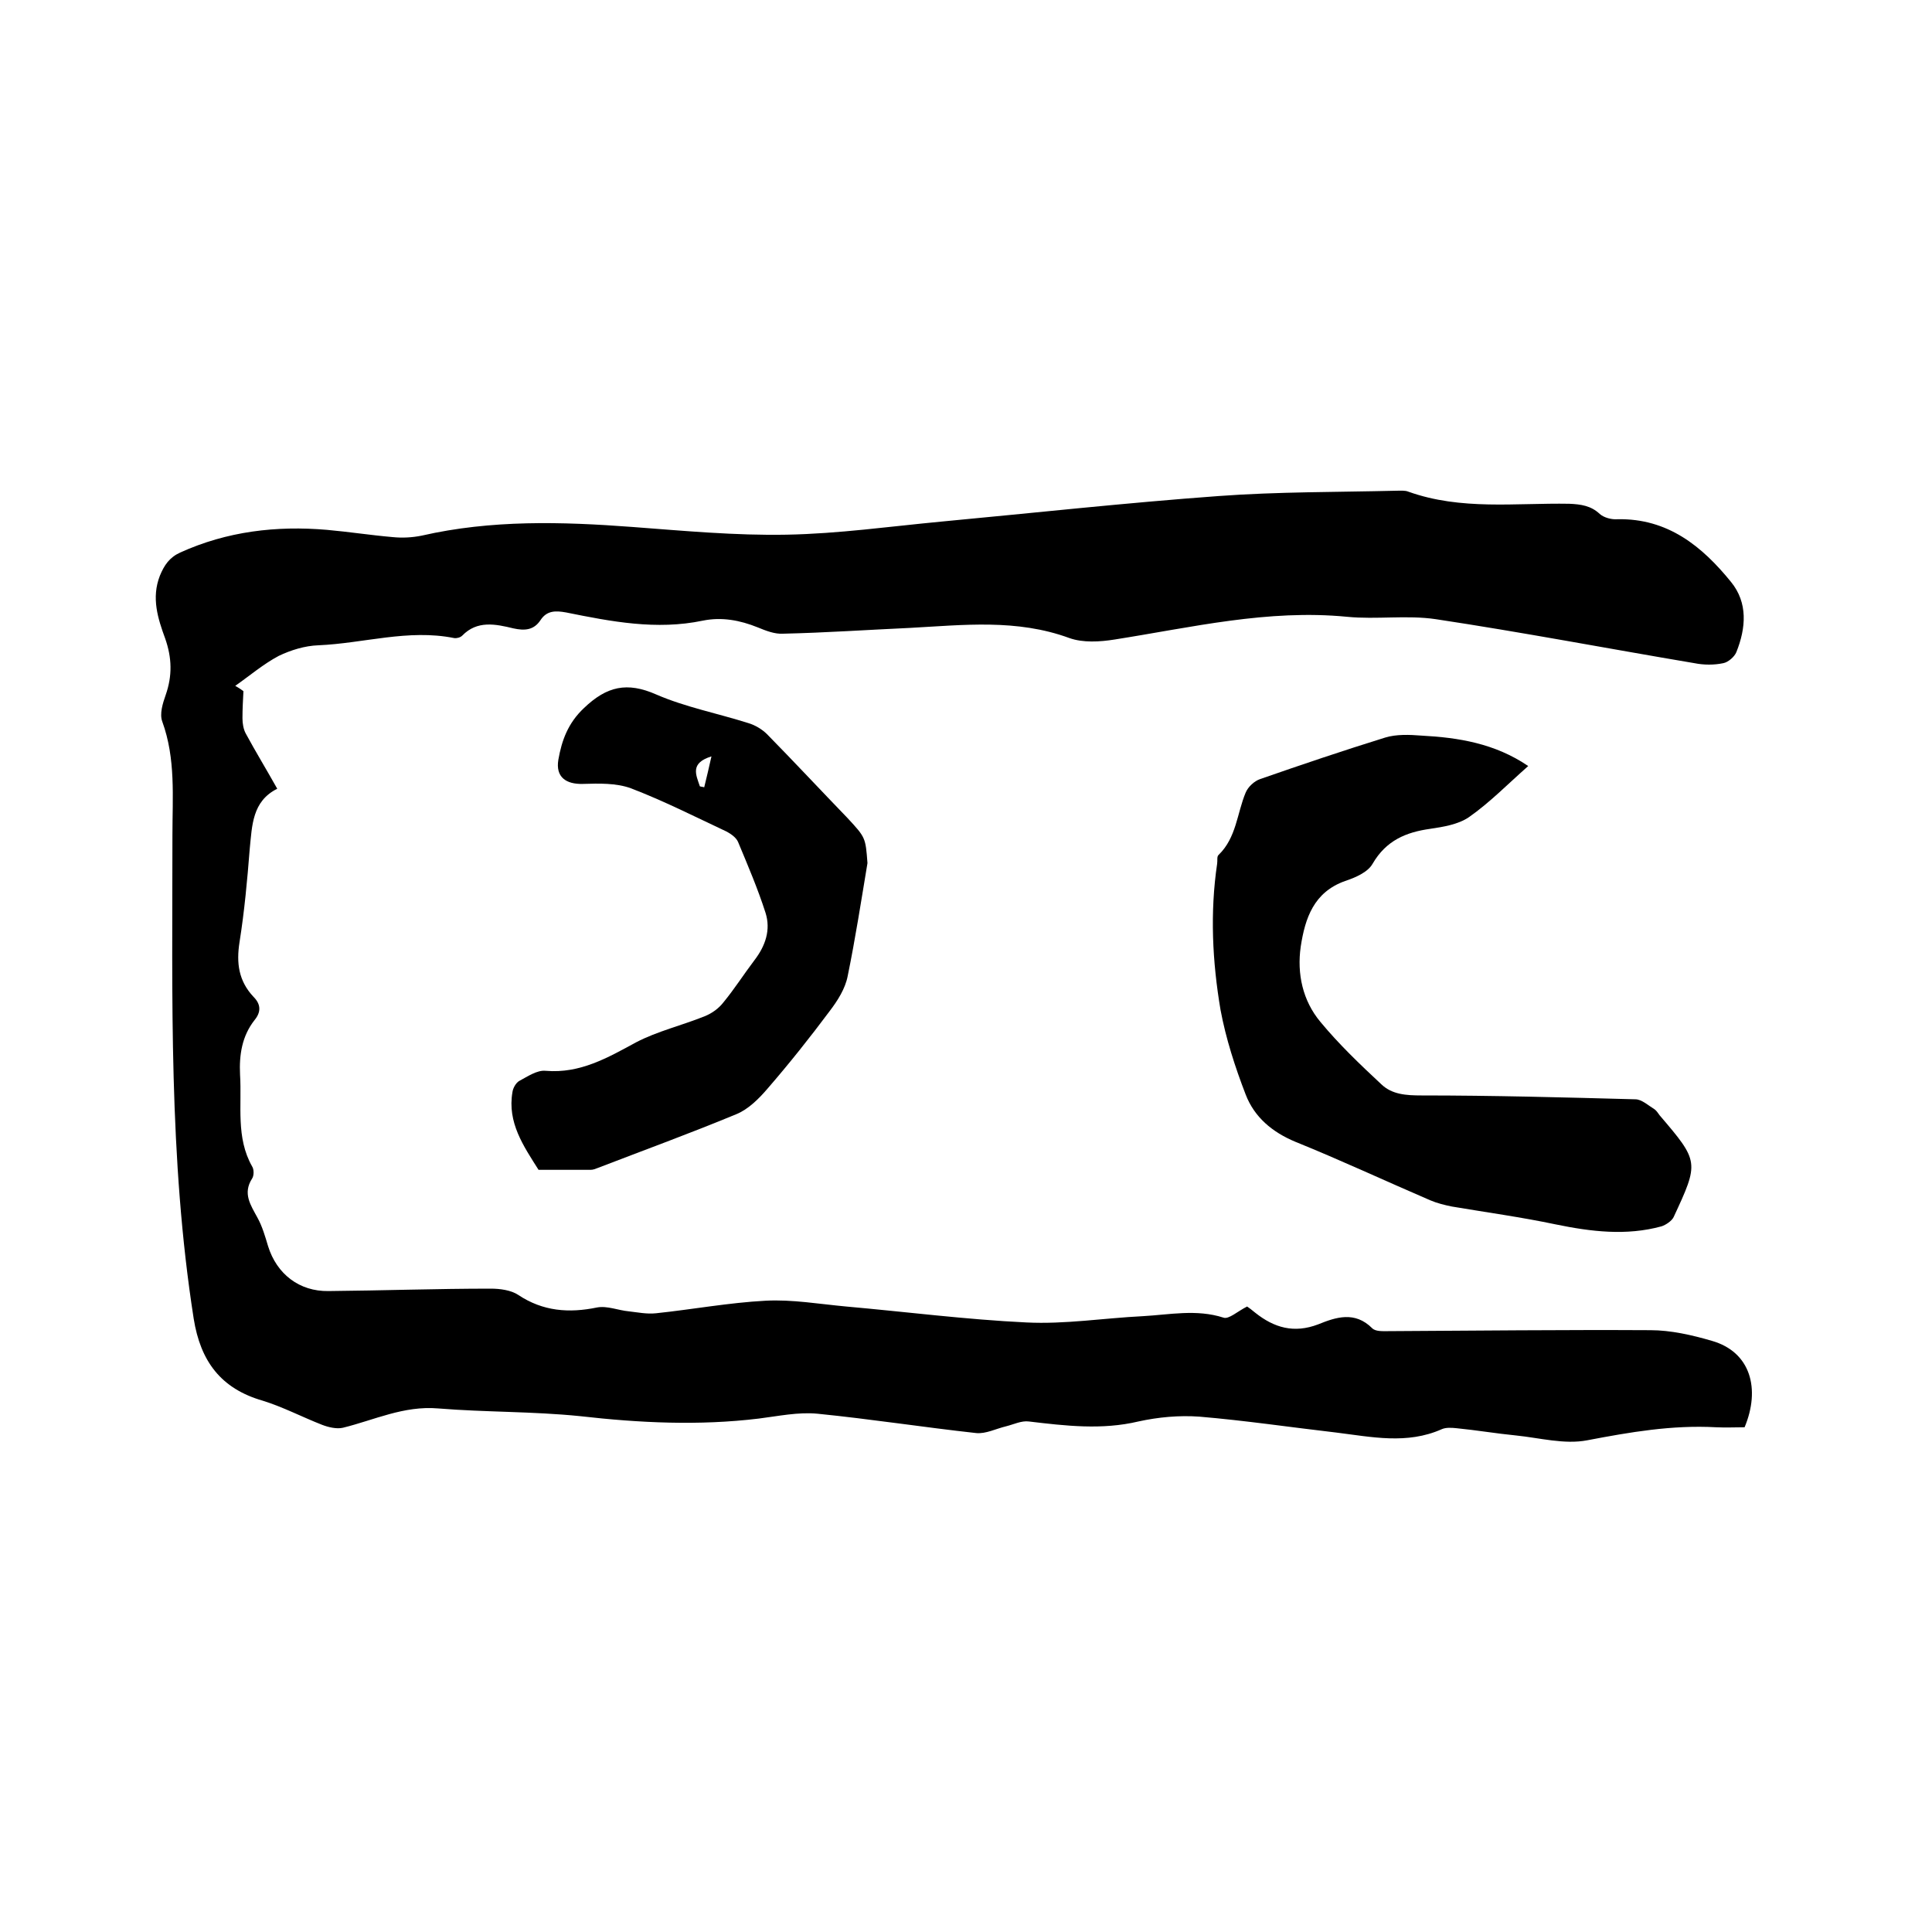 <svg enable-background="new 0 0 400 400" viewBox="0 0 400 400" xmlns="http://www.w3.org/2000/svg"><path d="m50.4 143.1c-.1 1.9-.2 3.7-.2 5.6 0 1.1.2 2.3.7 3.2 2 3.7 4.2 7.3 6.5 11.4-5.2 2.6-5.2 7.6-5.7 12.5-.5 6.4-1.1 12.9-2.1 19.2-.7 4.4-.2 8.1 2.9 11.4 1.5 1.5 1.6 3.1.2 4.8-2.6 3.3-3.2 7.2-3 11.3.4 6.4-.9 13 2.5 19 .4.6.4 1.9 0 2.5-2 3.1-.3 5.5 1.1 8.1 1 1.8 1.6 3.9 2.2 5.9 1.8 5.8 6.5 9.4 12.5 9.3 11.2-.1 22.4-.5 33.6-.5 1.9 0 4.2.3 5.7 1.3 5.1 3.4 10.5 3.8 16.3 2.6 2.1-.4 4.4.6 6.6.8 1.8.2 3.7.6 5.6.4 7.6-.8 15.1-2.2 22.7-2.6 5.5-.3 11.2.7 16.7 1.2 12.4 1.1 24.8 2.7 37.3 3.3 8 .4 16-.9 24.1-1.3 5.5-.3 11.1-1.5 16.7.3 1.1.4 2.9-1.3 4.9-2.3.3.2 1 .7 1.7 1.3 3.9 3.1 8 4.3 13 2.4 3.7-1.5 7.6-2.8 11.2.8.7.7 2.2.6 3.3.6 18.1-.1 36.2-.3 54.3-.2 4.2 0 8.6 1 12.7 2.2 8.1 2.3 10.1 10 6.8 17.9-1.9 0-3.9.1-5.9 0-9.1-.5-17.8 1-26.7 2.7-4.7.9-9.8-.5-14.7-1-4.1-.4-8.2-1.1-12.3-1.5-1-.1-2.2-.2-3.1.2-7.2 3.2-14.5 1.6-21.8.7-9.5-1.1-18.9-2.5-28.4-3.3-4.2-.3-8.5.1-12.6 1-7.6 1.8-15.1.9-22.7 0-1.5-.2-3.1.6-4.7 1-2.1.5-4.2 1.6-6.2 1.4-10.9-1.2-21.8-2.9-32.8-4-4-.4-8.2.5-12.2 1-12.4 1.5-24.7.9-37-.5-9.8-1-19.6-.8-29.4-1.6-7.1-.6-13.2 2.4-19.7 4-1.3.3-3-.1-4.3-.6-4.1-1.6-8.1-3.7-12.3-5-8.7-2.5-12.9-8.2-14.3-17-5.2-33.2-4.4-66.7-4.4-100.1 0-7.9.7-15.8-2.1-23.5-.6-1.6.1-3.8.7-5.5 1.4-4 1.3-7.7-.1-11.7-1.5-4.1-2.9-8.4-1.1-13 .9-2.2 2-3.8 4.2-4.8 9.7-4.4 19.9-5.6 30.4-4.7 4.5.4 9 1.1 13.6 1.5 2 .2 4 .1 6-.3 14.4-3.3 29-2.9 43.6-1.8 10.7.8 21.3 1.8 32 1.6s21.3-1.7 31.9-2.7c19.2-1.8 38.3-3.9 57.5-5.3 12.2-.9 24.5-.8 36.8-1.1.8 0 1.8-.1 2.5.2 10.9 3.9 22.2 2.3 33.3 2.5 2.4.1 4.5.4 6.3 2.1.9.8 2.5 1.2 3.7 1.1 10.4-.2 17.5 5.6 23.5 13 3.5 4.3 3.1 9.5 1.1 14.5-.4 1-1.7 2.1-2.7 2.3-1.9.4-4 .4-6 0-17.8-3-35.6-6.4-53.5-9.1-6-.9-12.3.1-18.4-.5-16.4-1.6-32.2 2.2-48.1 4.7-3.1.5-6.6.7-9.4-.3-10.9-4-21.9-2.7-33-2.1-8.8.4-17.5 1-26.3 1.2-1.7.1-3.5-.6-5.2-1.3-3.7-1.5-7.5-2.2-11.4-1.4-9.6 2-18.9.2-28.3-1.7-2.2-.4-4-.4-5.3 1.6-1.4 2.1-3.3 2.2-5.6 1.7-3.7-.9-7.5-1.7-10.6 1.5-.4.4-1.2.6-1.7.5-9.5-1.9-18.7 1.1-28.1 1.5-2.8.1-5.7 1-8.2 2.2-3.2 1.7-6 4.1-9 6.2.9.5 1.3.8 1.7 1.1z"/><path d="m316.4 158.6c-4.3 3.8-8 7.6-12.3 10.6-2.2 1.5-5.3 2-8 2.4-5 .7-9.1 2.4-11.9 7.2-1 1.8-3.6 2.9-5.7 3.6-6.5 2.3-8.3 7.7-9.2 13.6-.8 5.6.4 11.2 4.1 15.6 3.8 4.6 8.2 8.8 12.6 12.9 2.2 2.1 5.1 2.3 8.3 2.3 14.8 0 29.6.4 44.3.8 1.3 0 2.7 1.3 4 2.1.4.3.7.8 1 1.2 8.2 9.6 8.2 9.7 2.9 21.1-.4.8-1.6 1.6-2.5 1.9-7.3 2-14.6 1.1-21.9-.4-7.1-1.5-14.4-2.5-21.5-3.7-1.5-.3-3.1-.7-4.5-1.3-9.3-4-18.5-8.3-27.9-12.1-4.8-2-8.5-5.1-10.3-9.8-2.2-5.7-4.1-11.6-5.2-17.5-1.7-10-2.2-20.2-.7-30.3.1-.6-.1-1.5.3-1.8 3.7-3.6 3.8-8.6 5.6-12.9.5-1.2 1.8-2.4 3-2.8 8.6-3 17.2-5.9 25.9-8.6 2.3-.7 5-.6 7.5-.4 7.6.4 15.2 1.6 22.1 6.3z"/><path d="m179.6 178.7c-1.3 7.8-2.5 15.6-4.1 23.4-.5 2.6-2.1 5.1-3.7 7.2-4.1 5.5-8.4 10.9-12.9 16.1-1.8 2.1-4 4.3-6.5 5.3-9.4 3.9-19 7.4-28.6 11.1-.5.2-1 .4-1.5.4-3.6 0-7.2 0-10.8 0-3.1-4.9-6.5-9.8-5.4-16.1.1-.8.7-1.9 1.4-2.3 1.7-.9 3.7-2.3 5.5-2.1 7.1.6 12.8-2.7 18.7-5.9 4.4-2.3 9.5-3.5 14.2-5.4 1.5-.6 2.9-1.6 3.9-2.9 2.3-2.8 4.2-5.8 6.4-8.7 2.3-3 3.4-6.3 2.3-9.8-1.6-5-3.7-9.9-5.7-14.7-.4-.9-1.4-1.6-2.3-2.1-6.6-3.1-13.1-6.4-19.9-9-3-1.1-6.6-1-9.9-.9-3.5.1-5.7-1.4-5.1-5 .7-4 2-7.6 5.3-10.7 4.7-4.5 8.9-5.5 15-2.8 6 2.6 12.7 3.9 19 5.9 1.4.4 2.9 1.3 3.9 2.3 5.6 5.7 11.1 11.6 16.7 17.4 3.7 4 3.7 4 4.1 9.3zm-32.3-22.1c-4.5 1.4-3.2 3.8-2.4 6.2.3.1.6.1.9.2.5-2.1 1-4.1 1.5-6.4z"/></svg>